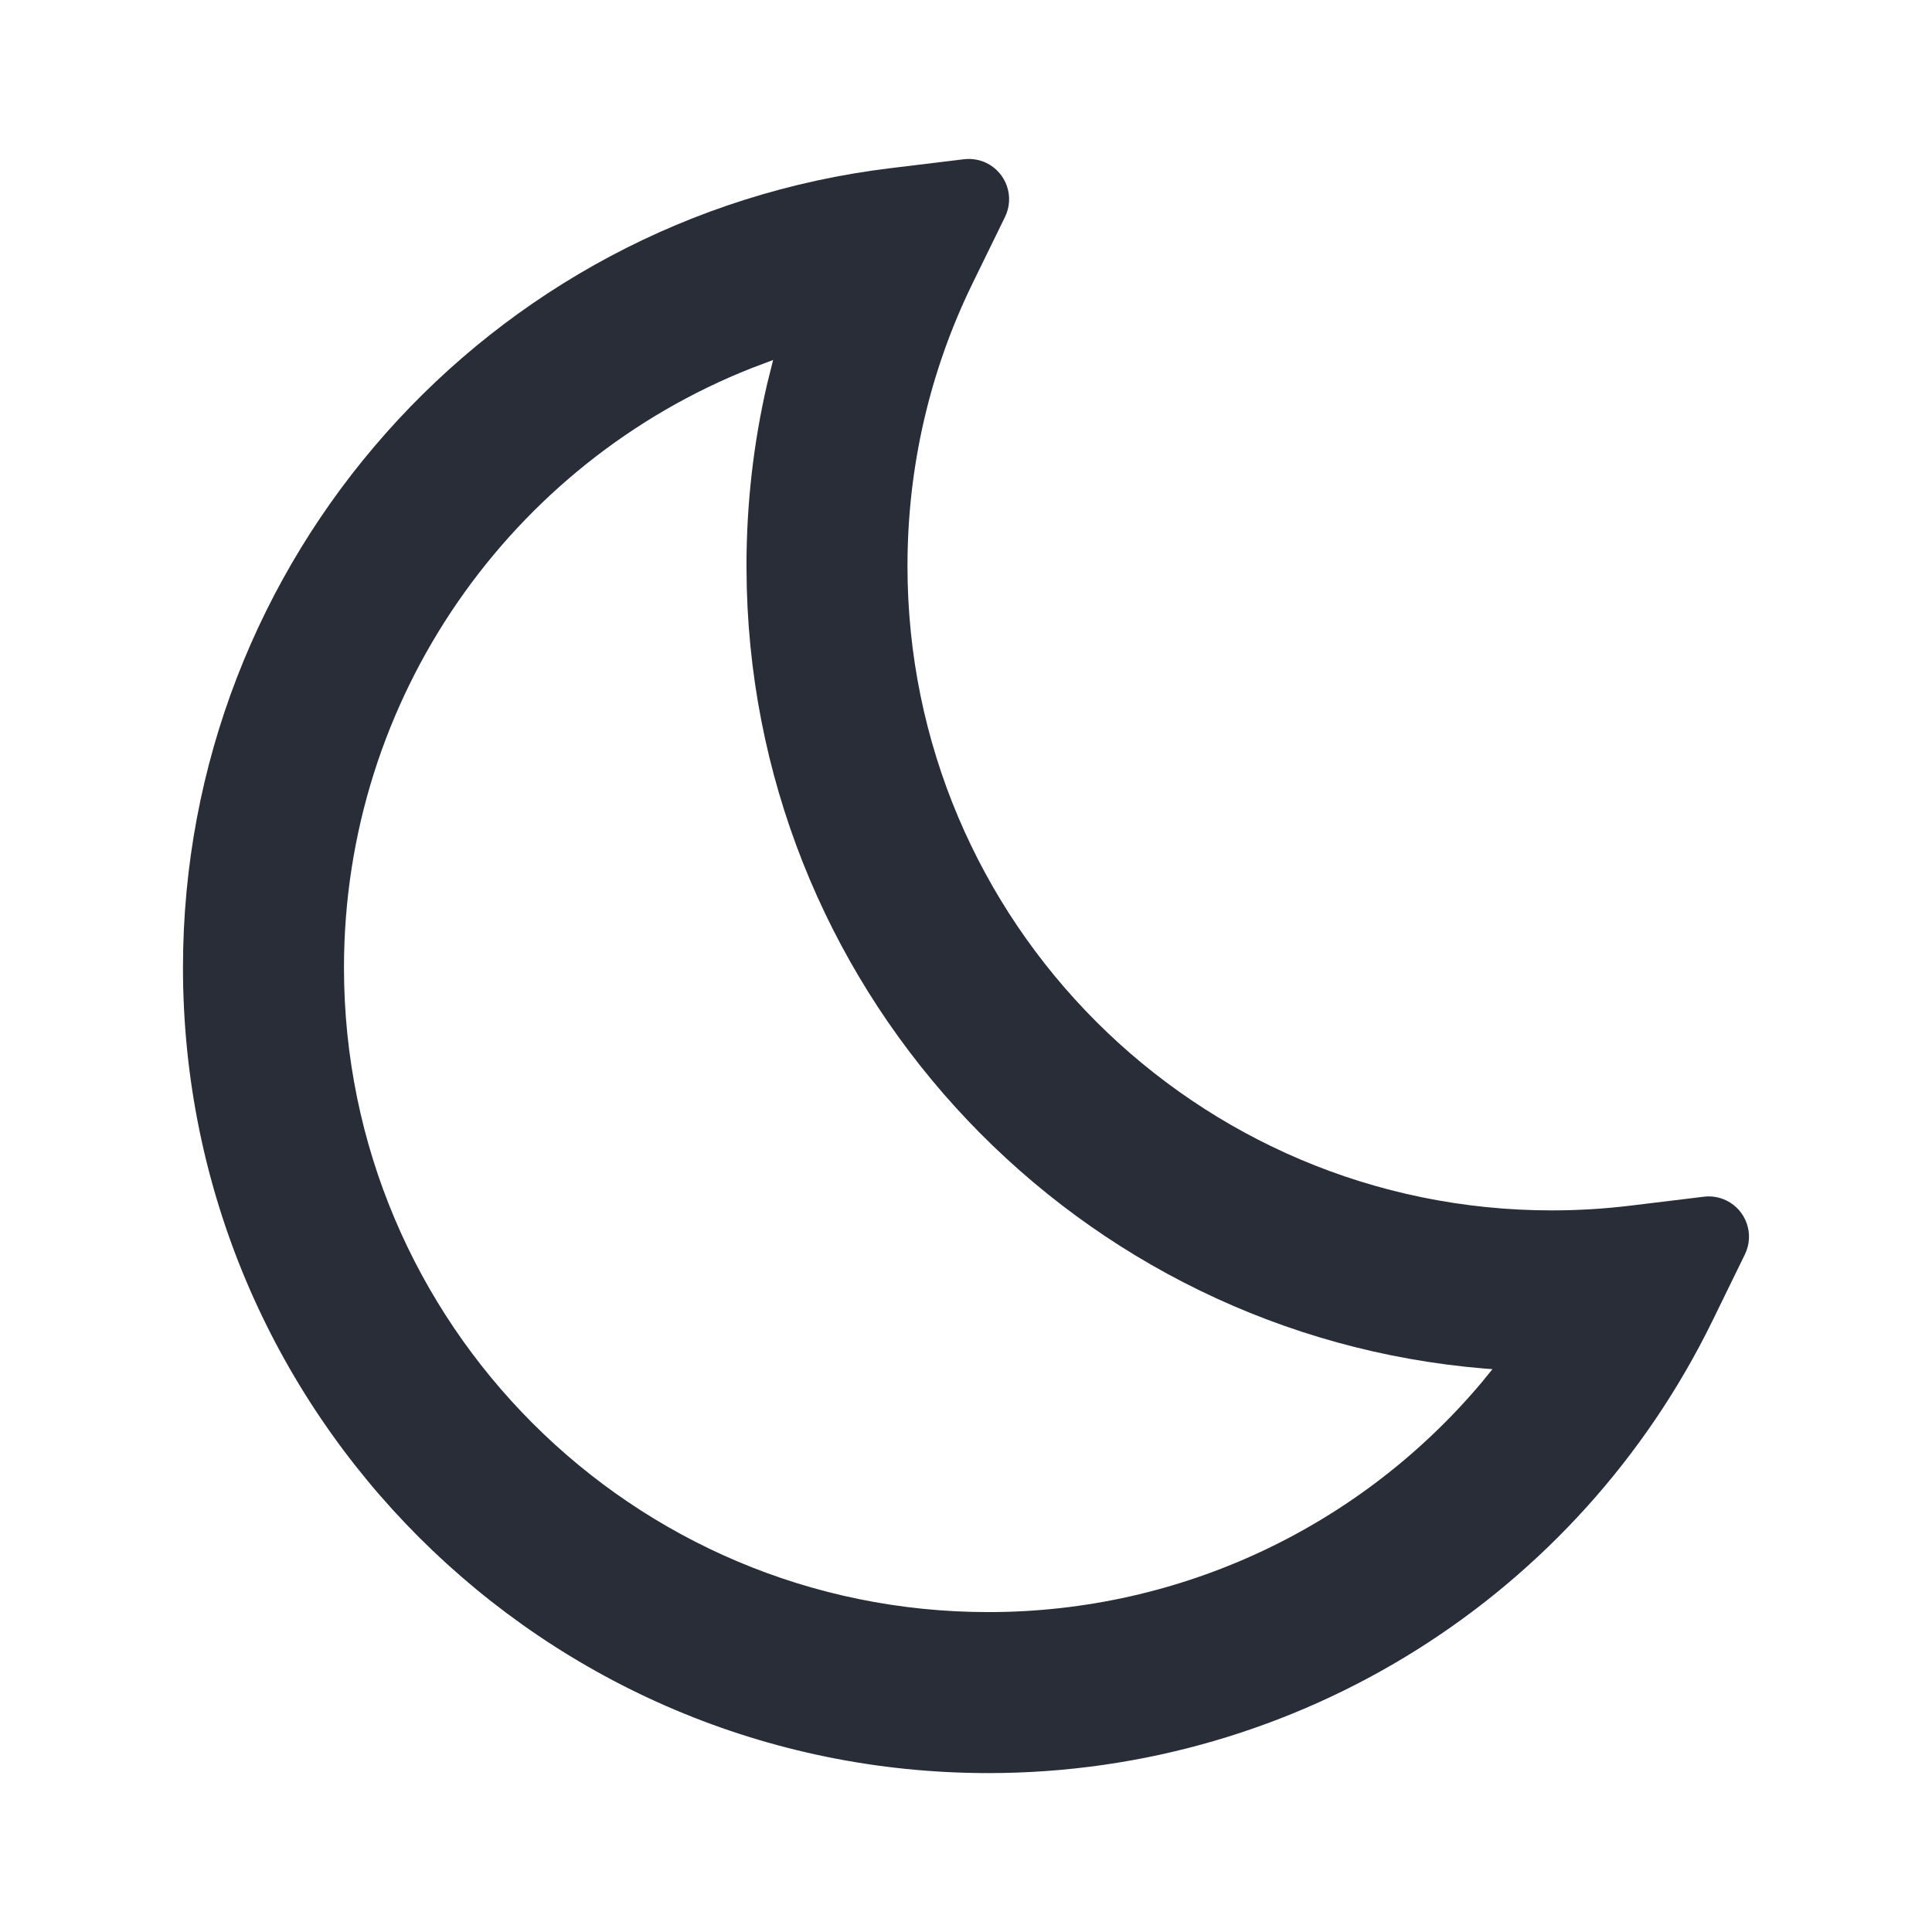 <svg width="24" height="24" viewBox="0 0 24 24" fill="none" xmlns="http://www.w3.org/2000/svg">
<path fill-rule="evenodd" clip-rule="evenodd" d="M12.081 3.521L12.485 2.694C12.606 2.446 12.503 2.147 12.255 2.025C12.168 1.983 12.071 1.967 11.976 1.978L11.062 2.089C6.068 2.695 2.273 6.948 2.273 12.021C2.273 17.546 6.753 22.026 12.278 22.026C16.14 22.026 19.606 19.817 21.272 16.409L21.676 15.582C21.797 15.334 21.694 15.034 21.446 14.913C21.36 14.871 21.262 14.854 21.166 14.866L20.253 14.977C19.931 15.016 19.606 15.036 19.278 15.036C14.857 15.036 11.273 11.452 11.273 7.031C11.273 5.797 11.552 4.604 12.081 3.521ZM9.604 4.472L9.53 4.768C9.36 5.503 9.273 6.261 9.273 7.031L9.277 7.311C9.418 12.428 13.4 16.585 18.444 17.001L18.54 17.008L18.405 17.174C16.913 18.947 14.693 20.026 12.278 20.026C7.857 20.026 4.273 16.442 4.273 12.021C4.273 8.66 6.356 5.748 9.339 4.572L9.604 4.472Z" fill="#282D37"/>
</svg>
